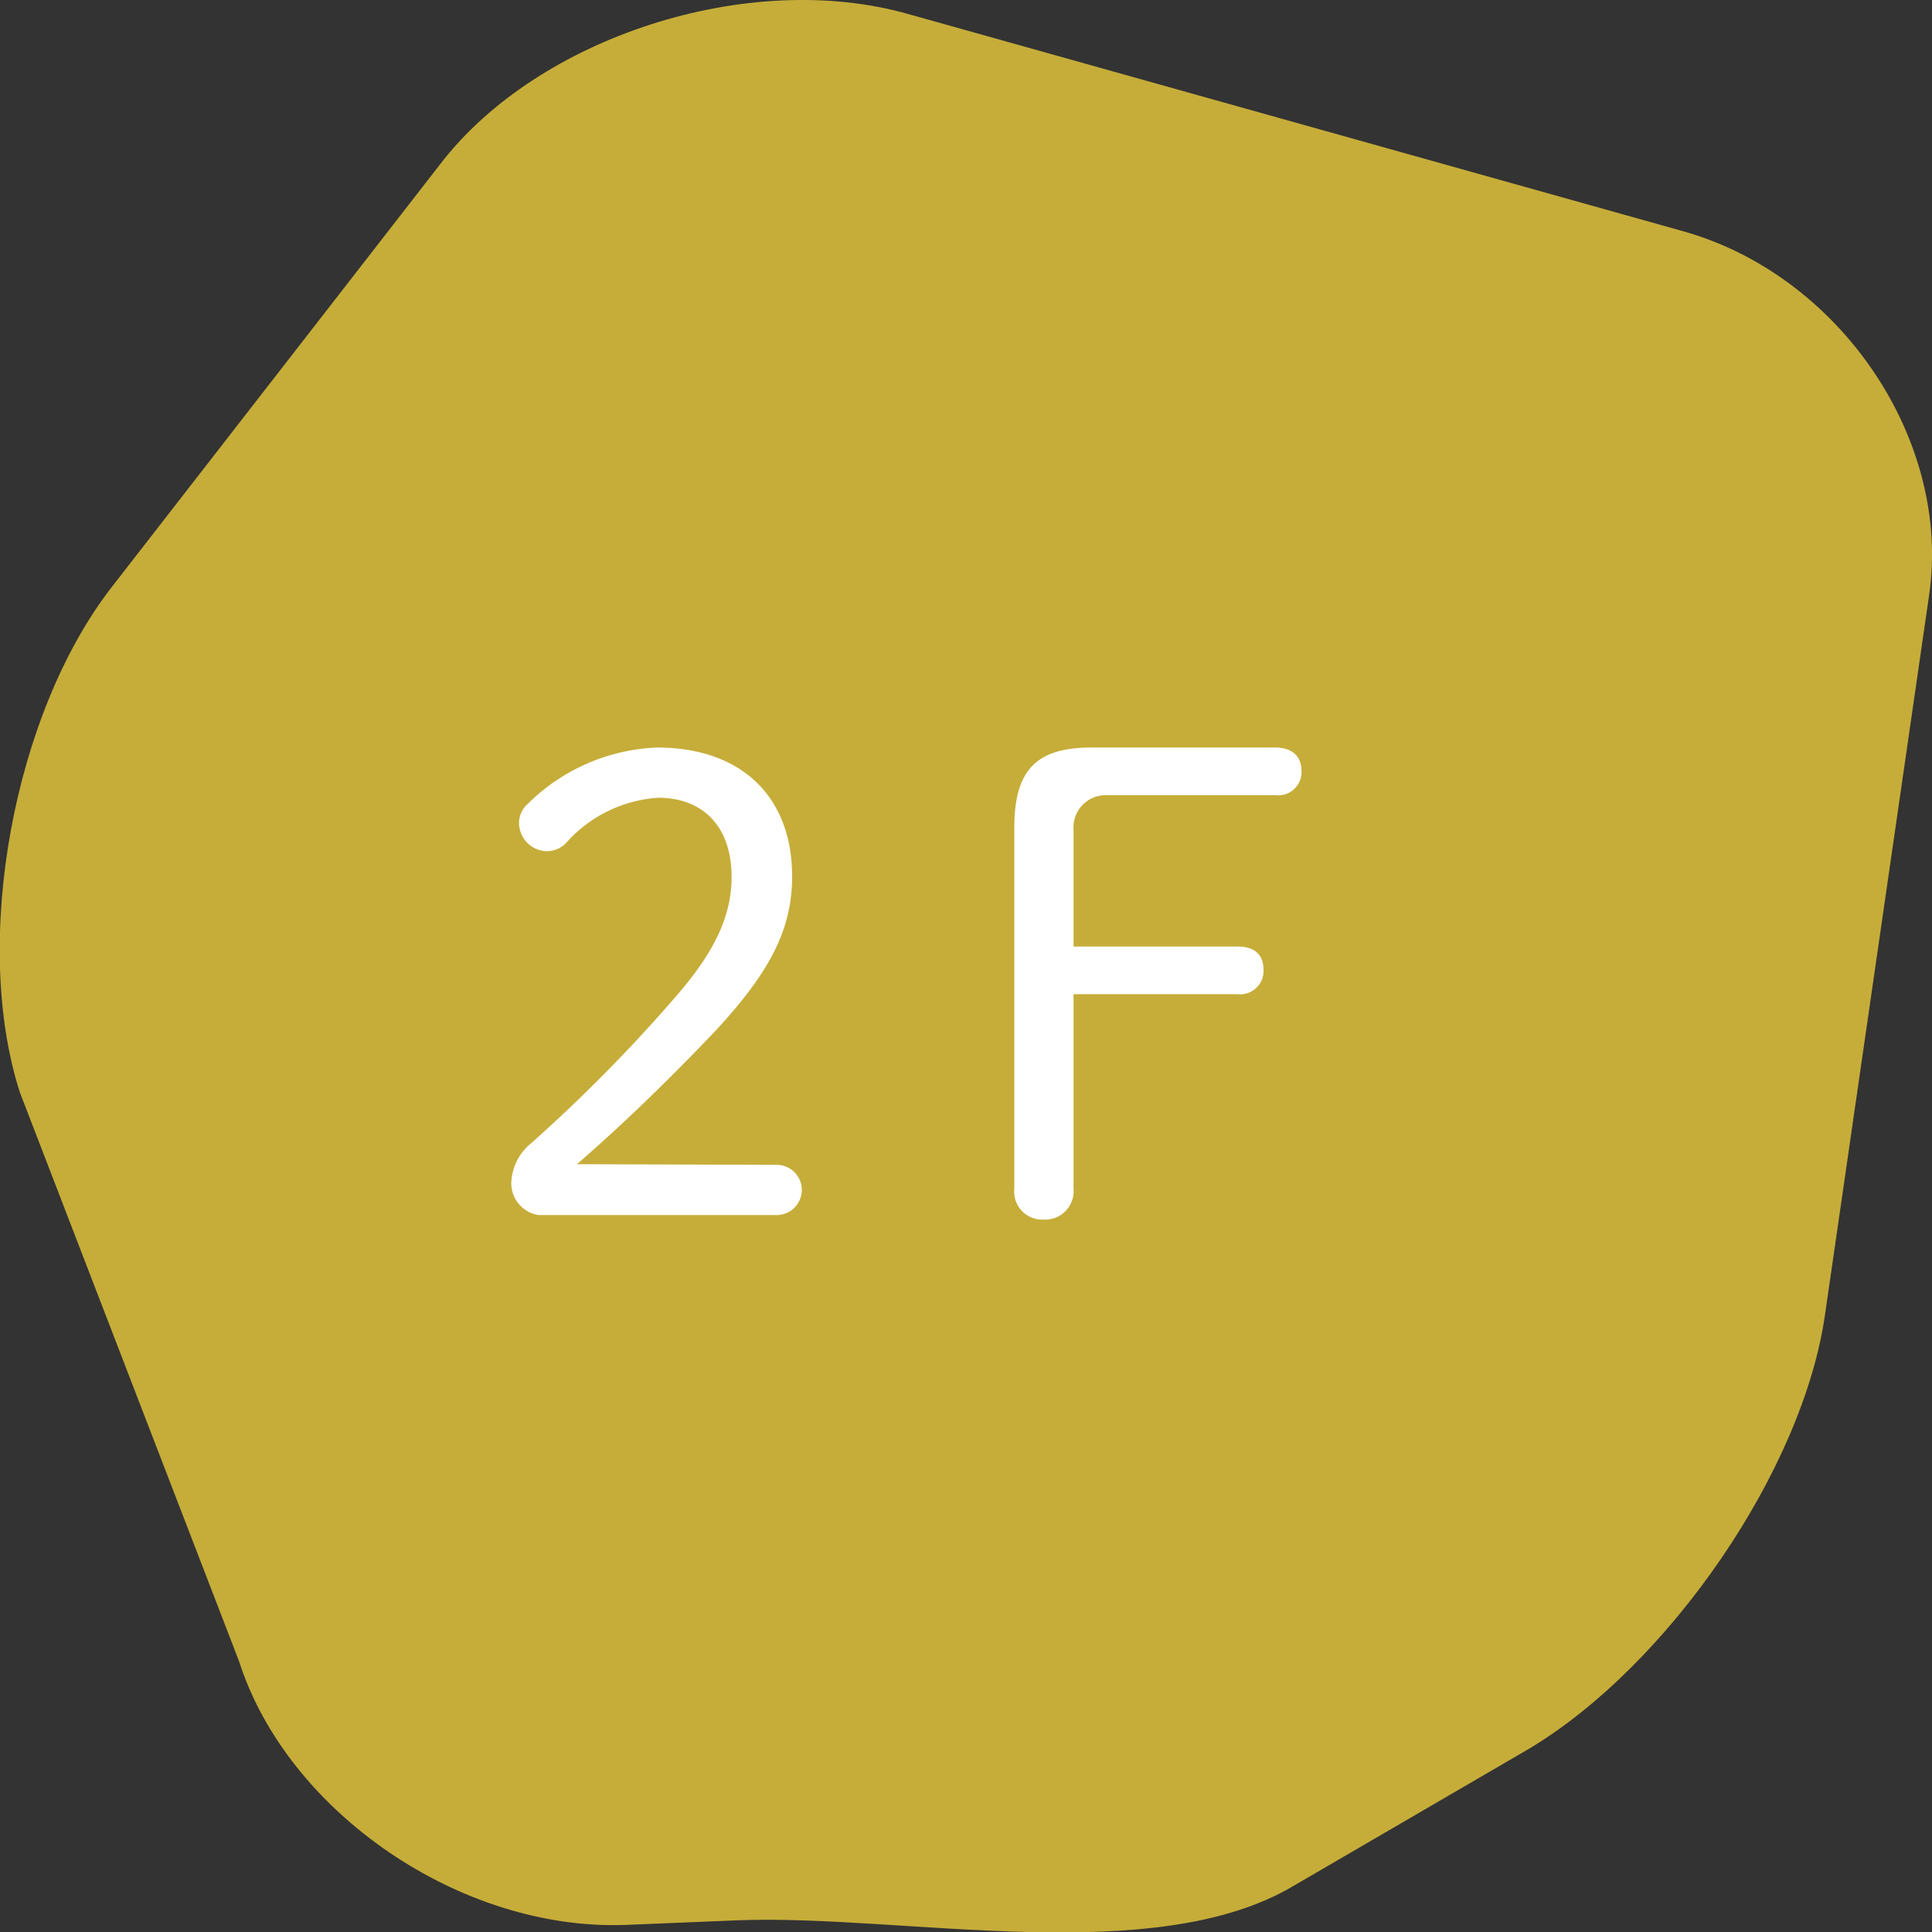<svg xmlns="http://www.w3.org/2000/svg" viewBox="0 0 120 120"><rect x="0" y="0" width="120" height="120" fill="#333333" stroke="none"/><defs><style>.cls-1{fill:#dfc23a;opacity:0.85;}.cls-2{fill:#fff;}</style></defs><title>2f</title><g id="レイヤー_2" data-name="レイヤー 2"><g id="contents"><path class="cls-1" d="M1.23,67.84c-3-9.36-.39-23.5,5.69-31.35L27.37,10.16c6.06-7.87,19.11-12.09,29-9.3L104.5,14.35c9.81,2.73,16.73,13,15.32,22.62l-6.46,44.65c-1.37,9.69-9.72,21.81-18.39,27l-14.6,8.5c-8.67,5.18-24.2,1.78-34.46,2.15l-7.06.29c-10.23.38-21-7-24-16.37Z"/><path class="cls-2" d="M48.24,72.35a1.56,1.56,0,1,1,0,3.12H33.44a2,2,0,0,1-1.68-2.08A3.33,3.33,0,0,1,33,71,97.81,97.81,0,0,0,42,61.87c2.4-2.76,3.44-5,3.44-7.4,0-3.2-1.84-4.92-4.56-4.92a8.37,8.37,0,0,0-5.64,2.72,1.66,1.66,0,0,1-1.24.6,1.76,1.76,0,0,1-1.76-1.8,1.59,1.59,0,0,1,.56-1.16,12.09,12.09,0,0,1,8-3.48c5.32,0,8.4,3.12,8.4,8,0,3.32-1.4,6-4.88,9.72-3.2,3.36-6,6-8.48,8.16Z"/><path class="cls-2" d="M63,51.43c0-3.6,1.36-5,4.8-5h11.4c1,0,1.64.48,1.64,1.48a1.45,1.45,0,0,1-1.64,1.48H68.68a2,2,0,0,0-2,2.16v7.24h10.2c1,0,1.6.48,1.6,1.44a1.45,1.45,0,0,1-1.6,1.52H66.68V73.83a1.77,1.77,0,0,1-1.88,1.92A1.74,1.74,0,0,1,63,73.83Z"/></g></g></svg>